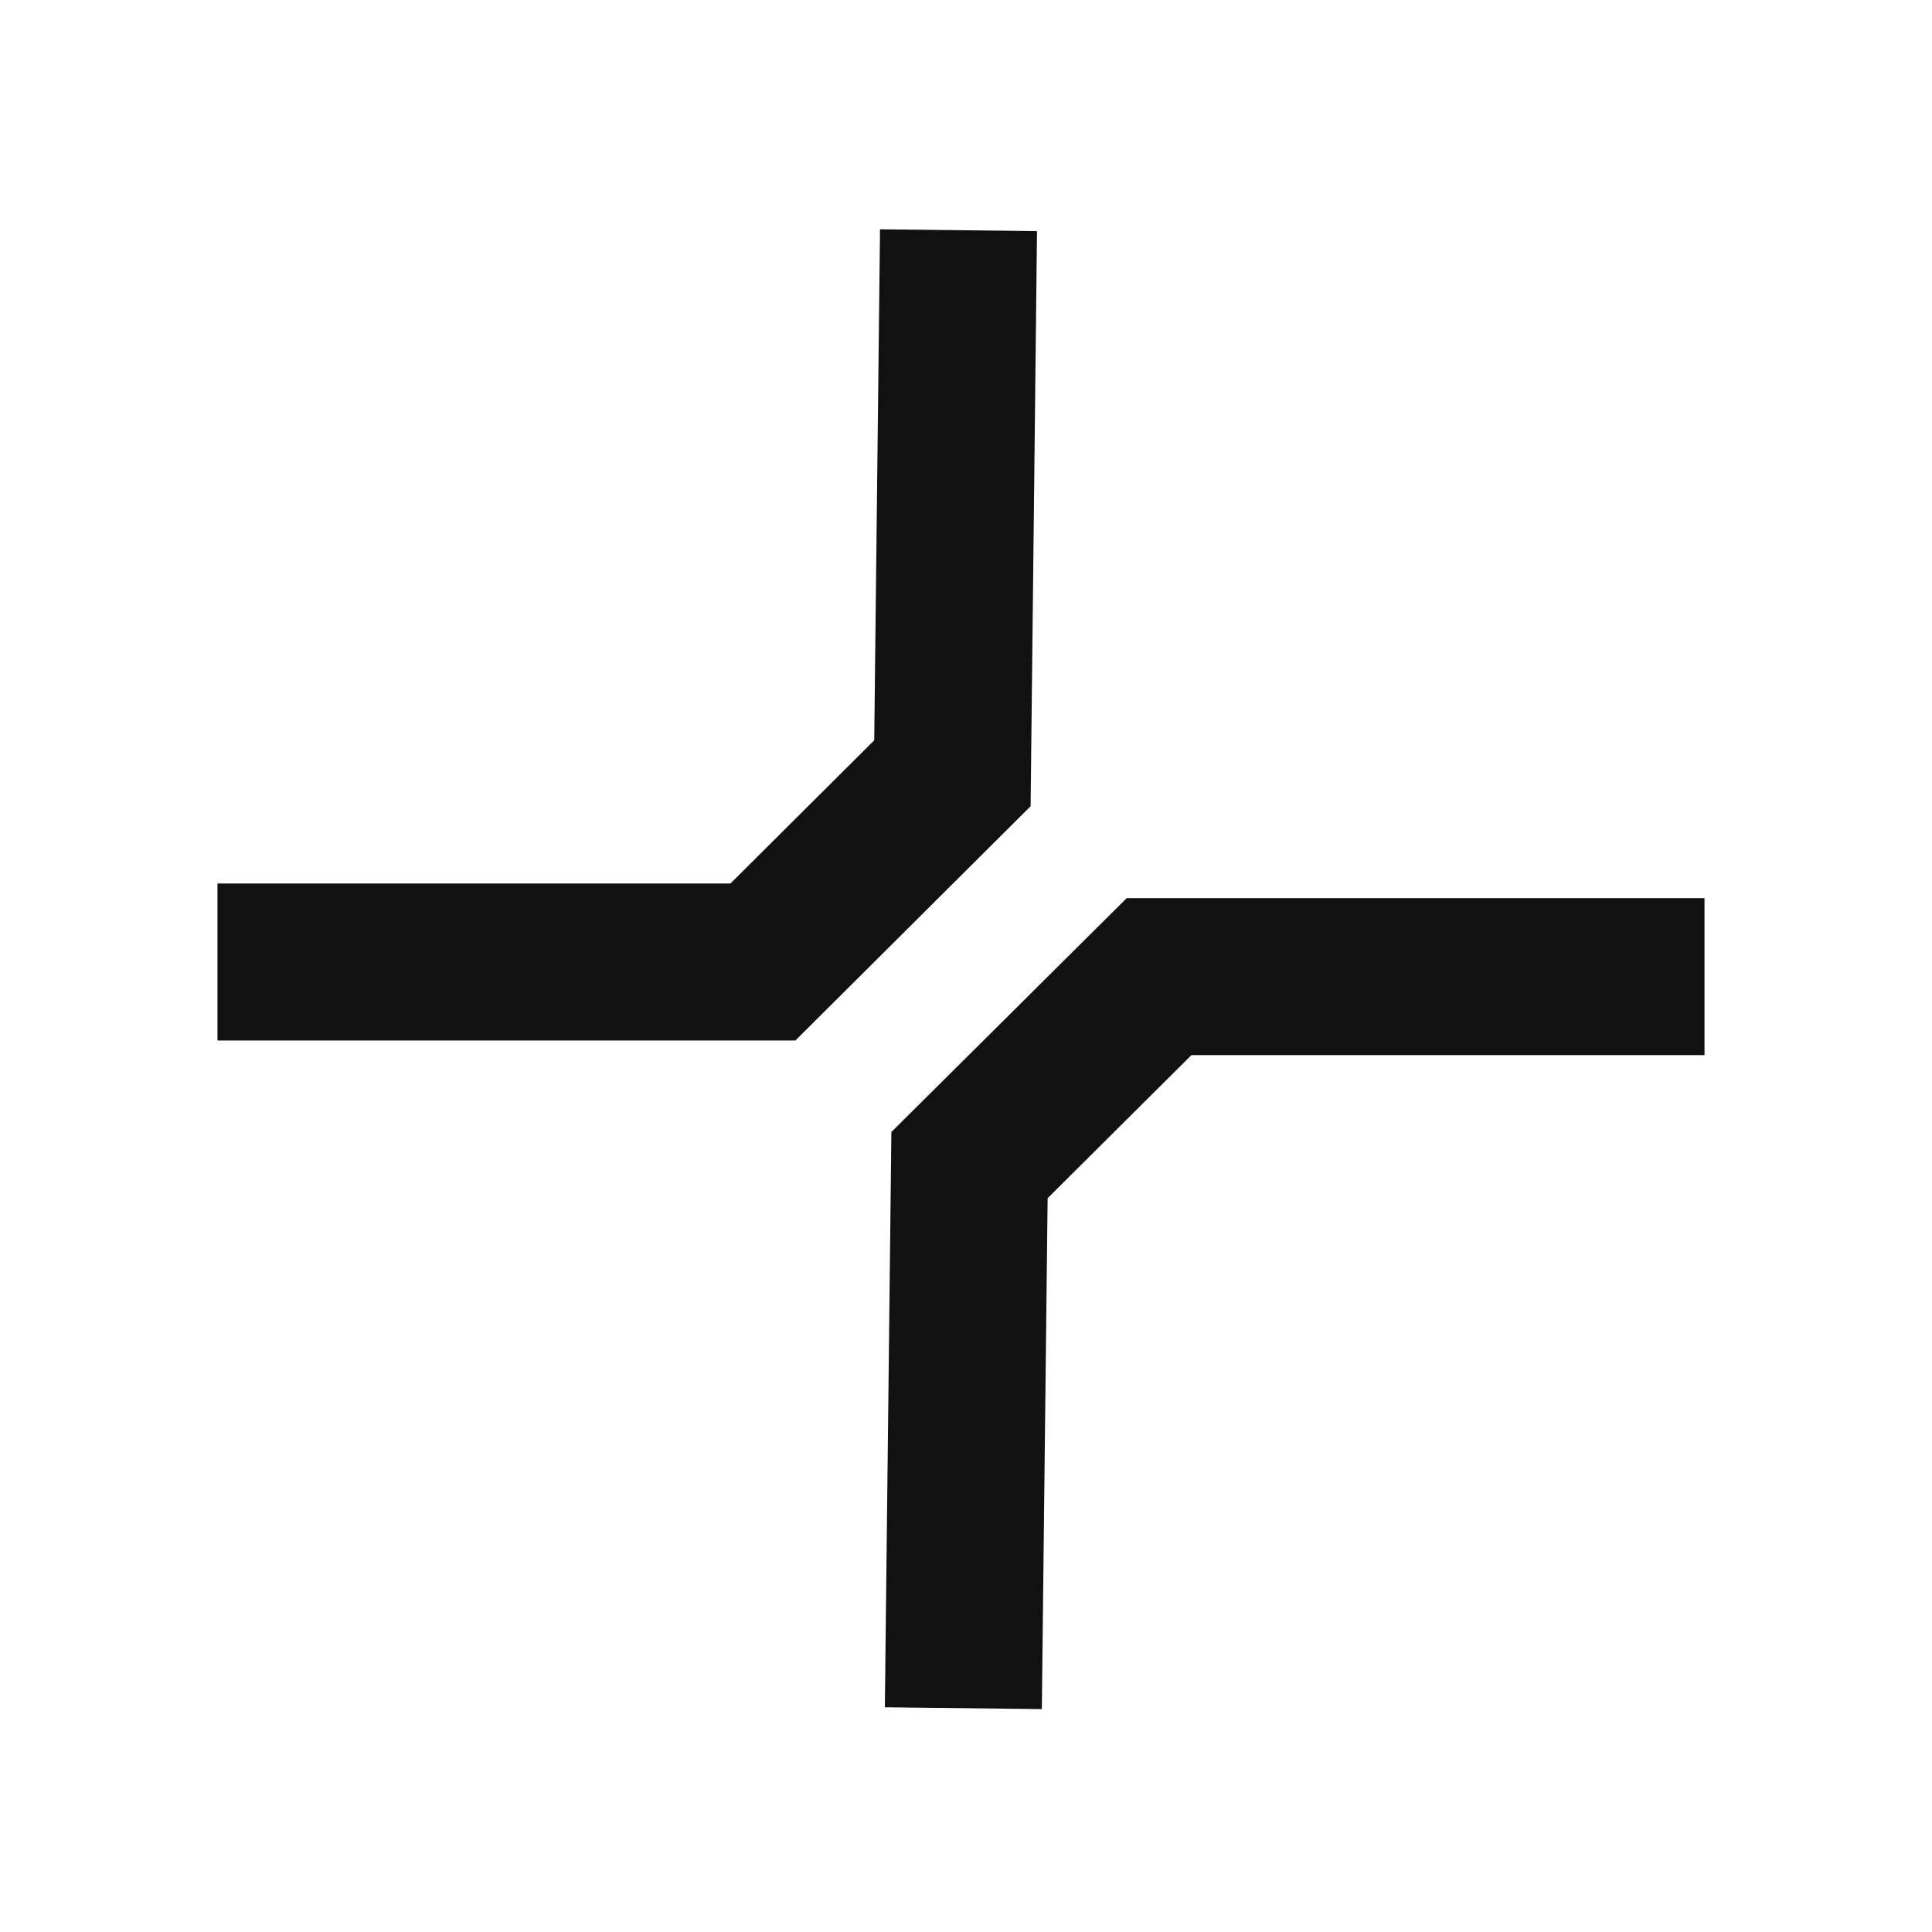 <svg width="16" height="16" viewBox="0 0 16 16" fill="none" xmlns="http://www.w3.org/2000/svg">
<path d="M9.331 7.438L7.382 9.375L7.328 14.139L8.628 14.154L8.676 9.923L9.867 8.738H14.116V7.438H9.331Z" fill="#111111"/>
<path d="M8.588 1.914L7.288 1.899L7.24 6.131L6.049 7.317H1.801V8.617H6.587L8.535 6.677L8.588 1.914Z" fill="#111111"/>
</svg>
